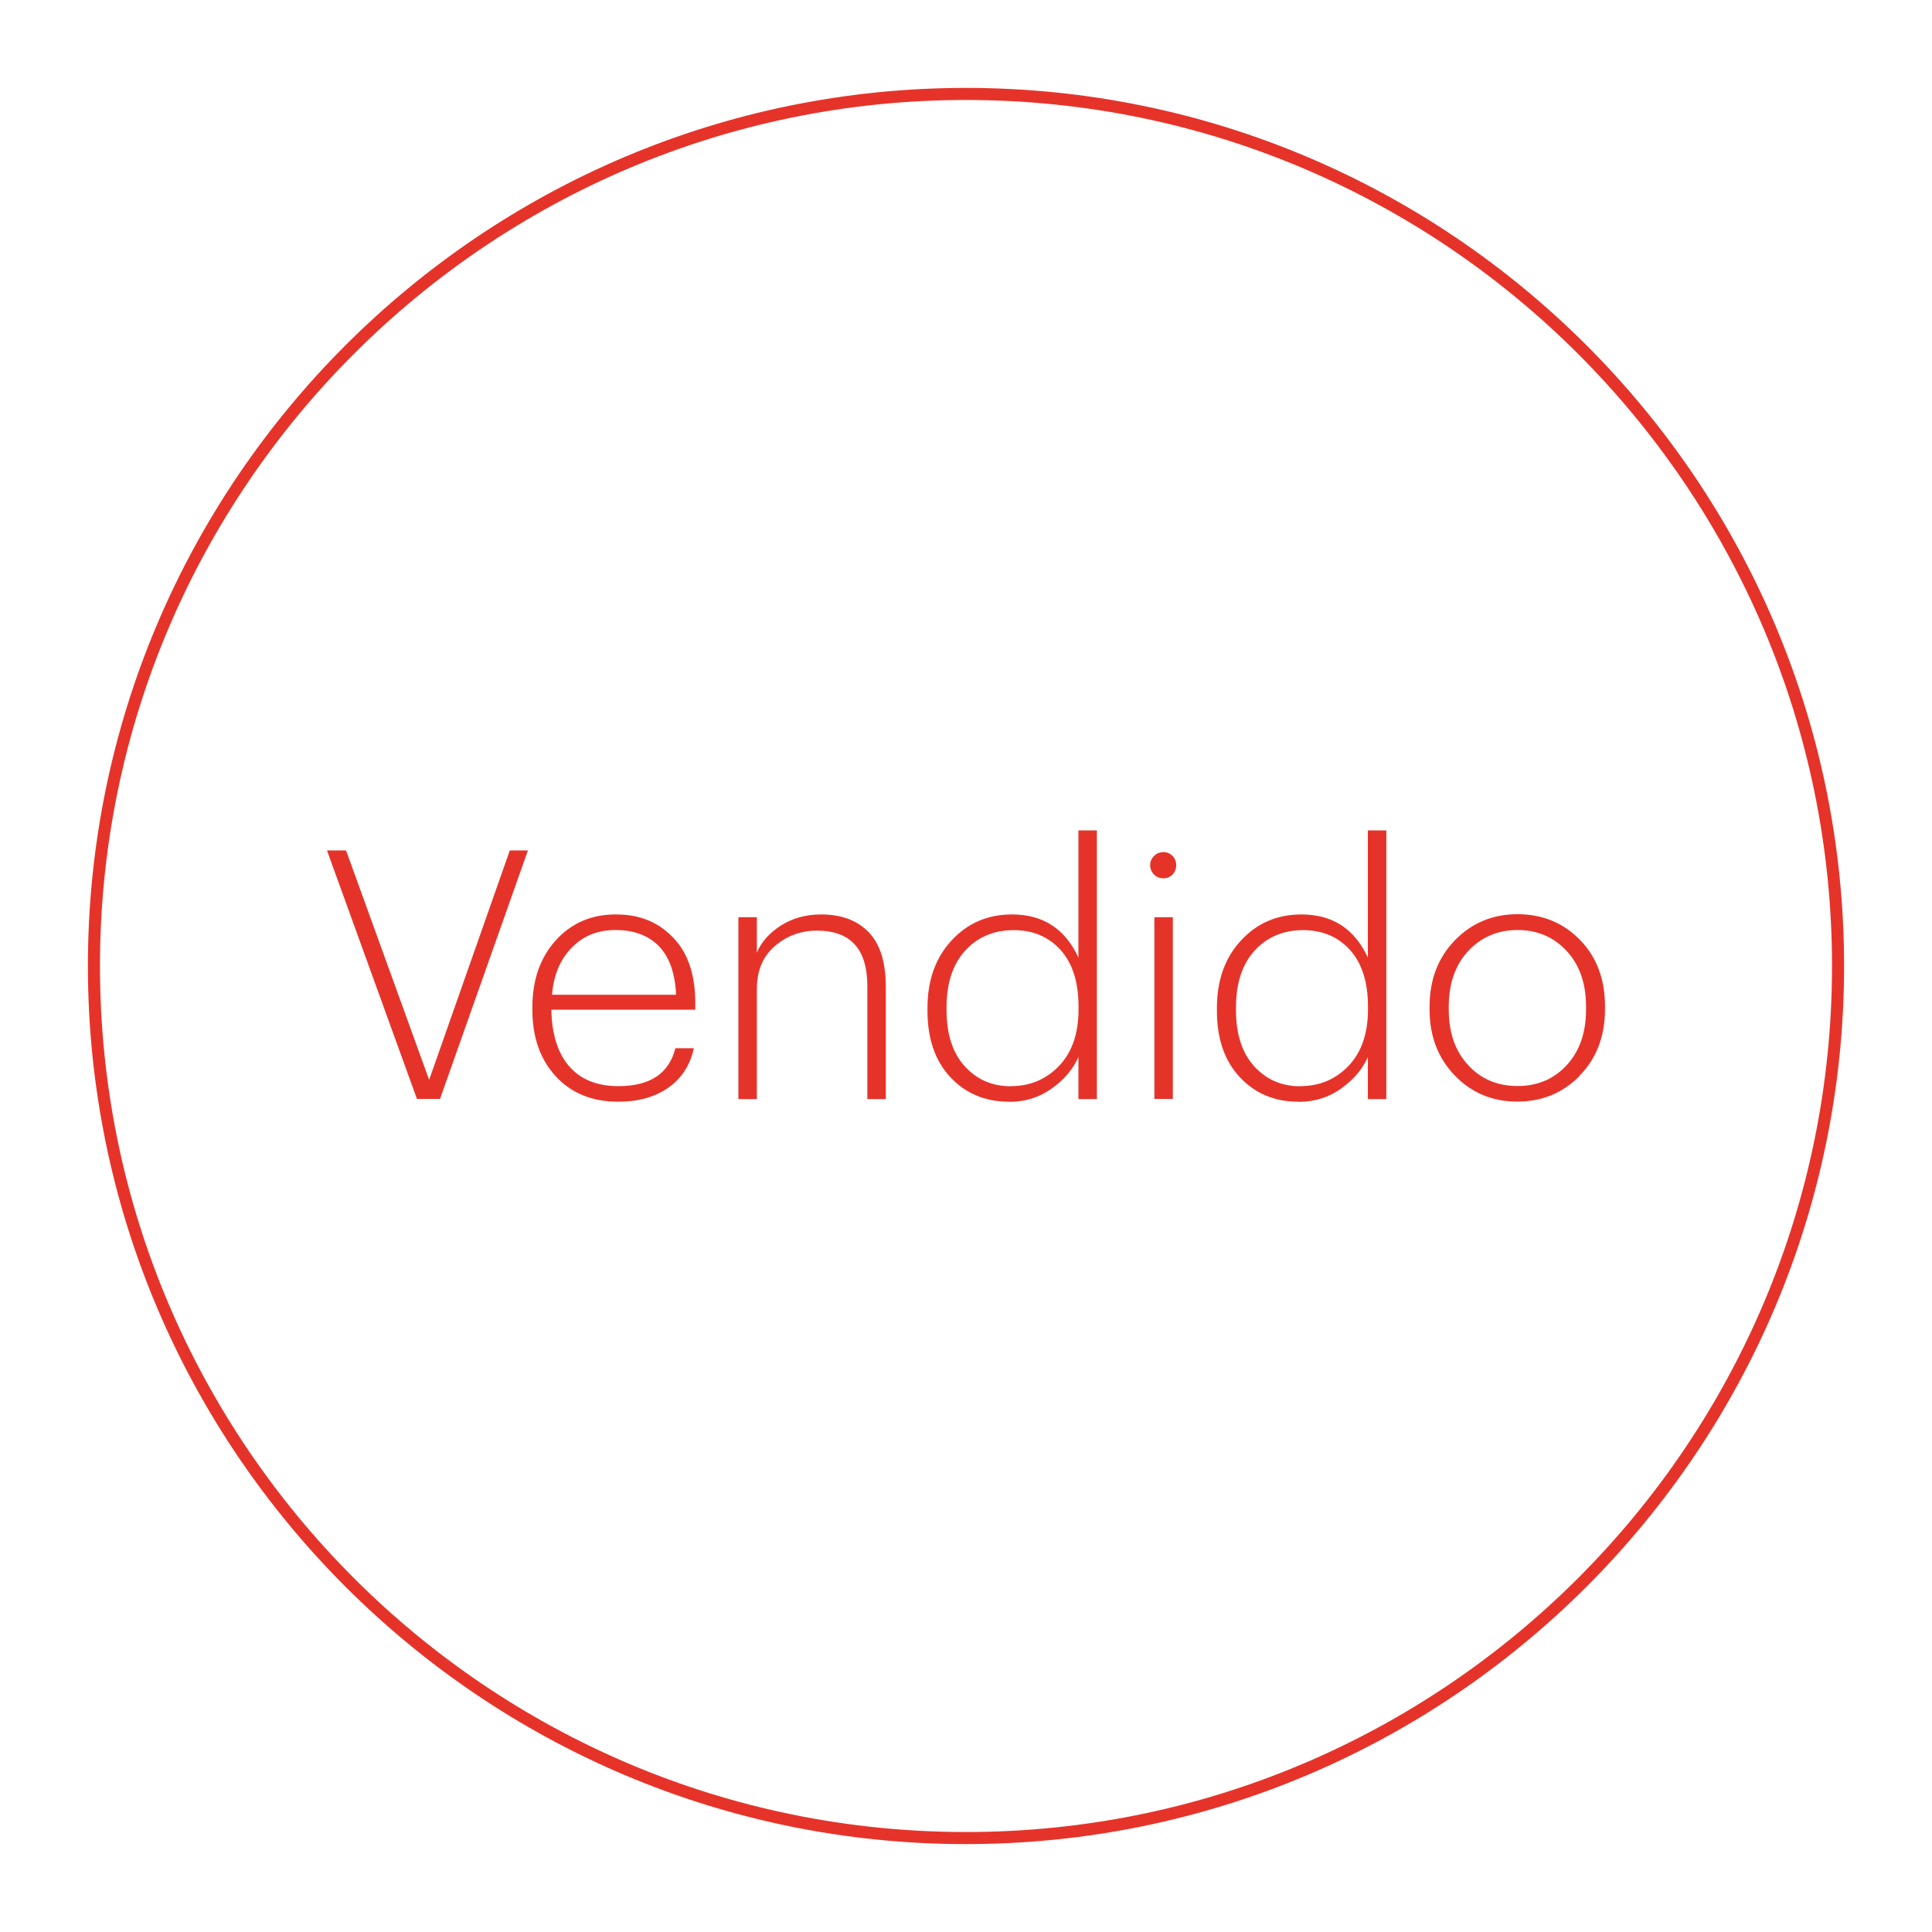 <svg xmlns="http://www.w3.org/2000/svg" id="Capa_1" viewBox="0 0 160 160"><path d="M80,152.72c-40.1,0-72.72-32.62-72.72-72.72S39.9,7.28,80,7.28s72.72,32.62,72.72,72.72-32.62,72.72-72.72,72.72Zm0-144.44C40.45,8.28,8.28,40.45,8.28,80s32.17,71.72,71.72,71.72,71.72-32.17,71.72-71.72S119.55,8.28,80,8.28Z" style="fill:#e6332a;"></path><g><path d="M34.53,91.01l-7.45-20.58h1.58l6.88,19,6.68-19h1.5l-7.28,20.58h-1.9Z" style="fill:#e6332a;"></path><path d="M51.22,91.24c-2.17,0-3.9-.7-5.19-2.1-1.29-1.4-1.94-3.23-1.94-5.5v-.23c0-2.26,.65-4.11,1.94-5.54,1.3-1.43,2.95-2.14,4.96-2.14s3.5,.63,4.73,1.89c1.24,1.26,1.86,3.08,1.86,5.45v.55h-11.92c.04,2.03,.53,3.6,1.48,4.69s2.31,1.64,4.07,1.64c2.63,0,4.2-1.05,4.72-3.14h1.53c-.31,1.42-1.02,2.51-2.13,3.28s-2.48,1.15-4.12,1.15Zm-5.5-8.86h10.27c-.08-1.78-.55-3.12-1.42-4.02-.87-.89-2.07-1.34-3.58-1.34s-2.67,.48-3.63,1.45c-.96,.97-1.51,2.27-1.64,3.9Z" style="fill:#e6332a;"></path><path d="M61.15,91.01v-15.05h1.53v2.94c.36-.88,1.03-1.63,1.99-2.25,.96-.61,2.07-.92,3.34-.92,1.67,0,2.98,.49,3.93,1.47,.95,.98,1.42,2.49,1.42,4.55v9.27h-1.53v-9.35c0-3.07-1.39-4.6-4.17-4.6-1.34,0-2.51,.43-3.5,1.29-.99,.86-1.48,2.04-1.48,3.54v9.12h-1.53Z" style="fill:#e6332a;"></path><path d="M83.57,91.24c-1.98,0-3.6-.68-4.86-2.03-1.27-1.35-1.9-3.19-1.9-5.51v-.23c0-2.28,.66-4.14,1.99-5.58s2.99-2.16,5.01-2.16c2.57,0,4.4,1.19,5.5,3.57v-10.53h1.53v22.25h-1.53v-3.48c-.44,1-1.18,1.87-2.2,2.6-1.03,.74-2.2,1.11-3.53,1.11Zm.14-1.29c1.59,0,2.93-.56,4-1.68,1.07-1.12,1.61-2.68,1.61-4.68v-.23c0-2.01-.49-3.57-1.48-4.68-.99-1.1-2.29-1.65-3.9-1.65s-2.99,.57-4.01,1.7c-1.03,1.13-1.54,2.7-1.54,4.69v.23c0,2,.5,3.54,1.5,4.65,1,1.1,2.27,1.66,3.83,1.66Z" style="fill:#e6332a;"></path><path d="M97.11,72.42c-.2,.21-.46,.32-.76,.32s-.57-.1-.78-.32c-.21-.21-.32-.47-.32-.78,0-.29,.11-.54,.32-.75,.21-.21,.47-.32,.78-.32s.56,.11,.76,.32c.2,.21,.3,.46,.3,.75,0,.31-.1,.57-.3,.78Zm-1.51,18.59v-15.05h1.53v15.05h-1.53Z" style="fill:#e6332a;"></path><path d="M107.54,91.24c-1.98,0-3.6-.68-4.86-2.03-1.27-1.35-1.9-3.19-1.9-5.51v-.23c0-2.28,.66-4.14,1.99-5.58s2.99-2.16,5.01-2.16c2.57,0,4.4,1.19,5.5,3.57v-10.53h1.53v22.25h-1.53v-3.48c-.44,1-1.18,1.87-2.2,2.6-1.03,.74-2.2,1.11-3.53,1.11Zm.14-1.29c1.59,0,2.93-.56,4-1.68,1.07-1.12,1.61-2.68,1.61-4.68v-.23c0-2.01-.49-3.57-1.48-4.68-.99-1.1-2.29-1.65-3.9-1.65s-2.99,.57-4.01,1.7c-1.03,1.13-1.54,2.7-1.54,4.69v.23c0,2,.5,3.54,1.5,4.65,1,1.1,2.27,1.66,3.83,1.66Z" style="fill:#e6332a;"></path><path d="M130.83,89.09c-1.4,1.43-3.13,2.14-5.18,2.14s-3.78-.72-5.17-2.16c-1.39-1.44-2.09-3.26-2.09-5.47v-.23c0-2.23,.7-4.06,2.1-5.5,1.4-1.44,3.13-2.16,5.18-2.16s3.8,.71,5.18,2.13c1.38,1.42,2.07,3.25,2.07,5.5v.23c0,2.24-.7,4.08-2.1,5.51Zm-5.15,.85c1.65,0,3.01-.58,4.07-1.73,1.06-1.15,1.6-2.69,1.6-4.6v-.23c0-1.94-.54-3.48-1.61-4.63s-2.43-1.73-4.06-1.73-3.01,.58-4.09,1.74c-1.08,1.16-1.61,2.7-1.61,4.62v.23c0,1.9,.53,3.43,1.6,4.59,1.06,1.16,2.43,1.74,4.1,1.74Z" style="fill:#e6332a;"></path></g></svg>